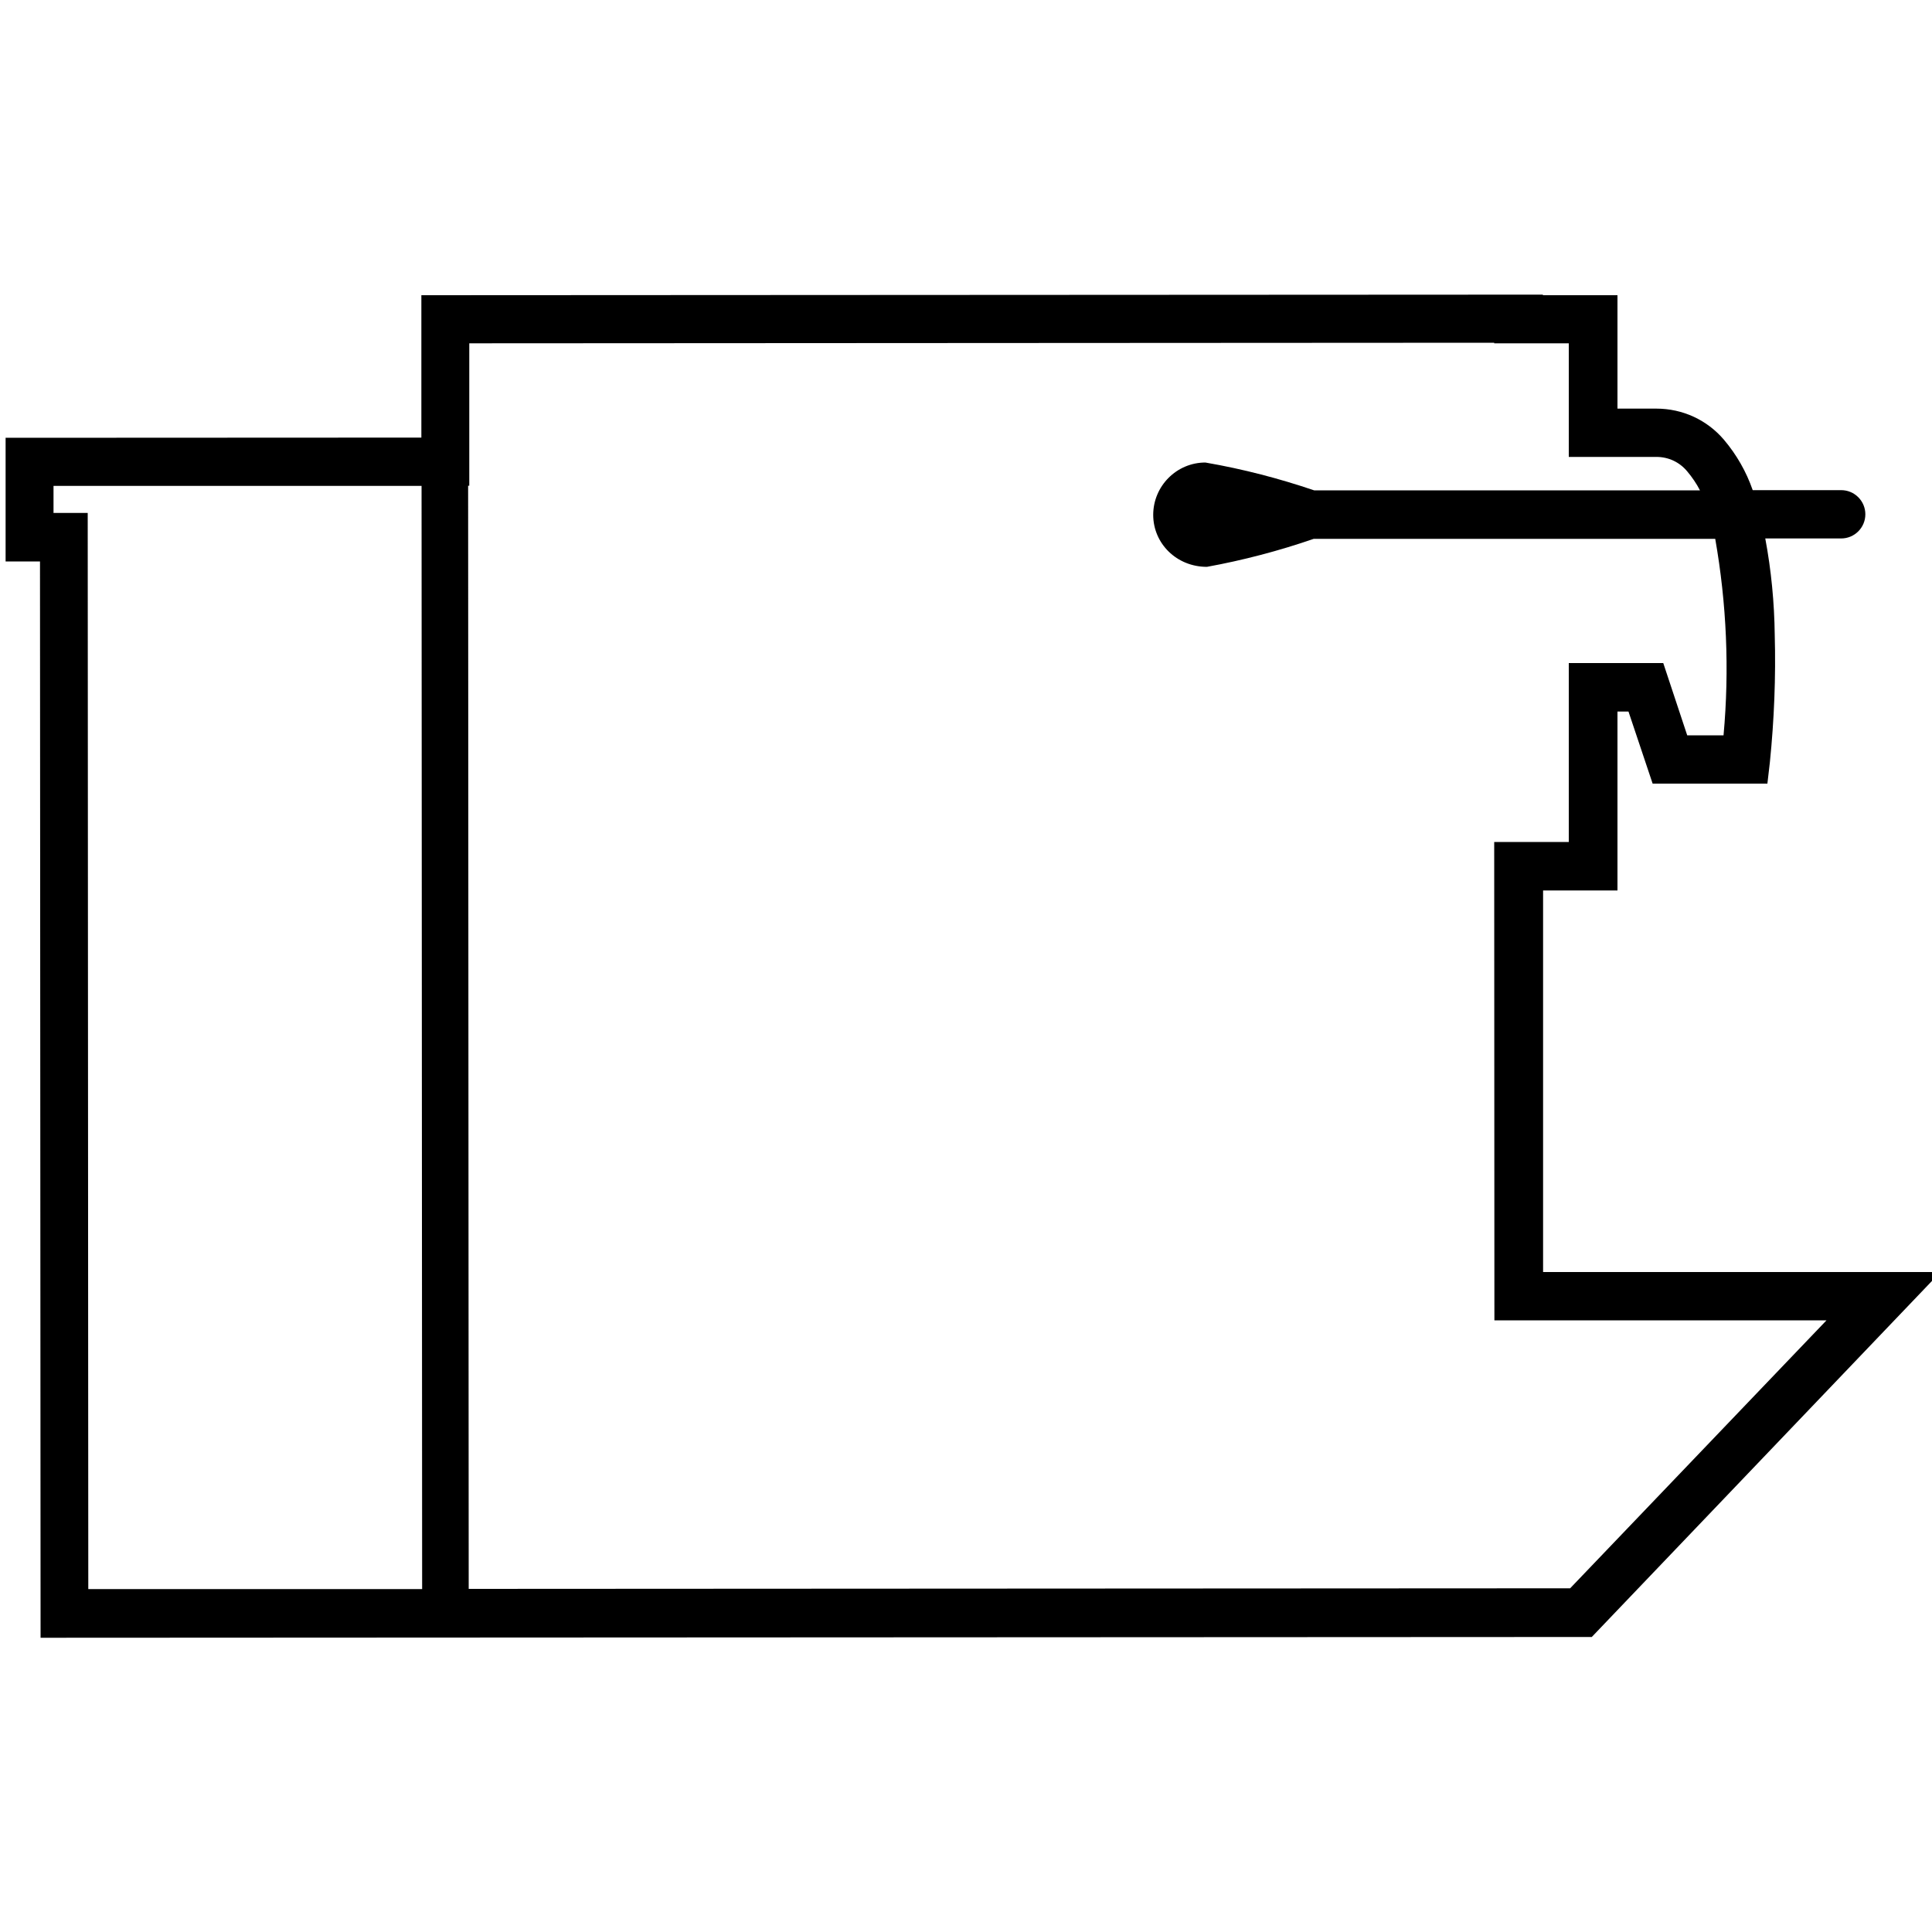 <?xml version="1.0" encoding="UTF-8"?><svg id="Layer_1" xmlns="http://www.w3.org/2000/svg" viewBox="0 0 100 100"><path d="m79.87,65.84v-19.75s3.85,0,3.85,0v-9.26s.57,0,.57,0l1.25,3.73h5.94l.13-1.12c.22-2.18.31-4.4.25-6.58-.02-1.66-.18-3.34-.49-4.99h3.93c.69,0,1.25-.56,1.25-1.25s-.56-1.25-1.25-1.25h-4.58c-.33-.95-.83-1.83-1.49-2.61-.87-1.02-2.13-1.61-3.5-1.61h-2.01s0-5.87,0-5.87h-3.86v-.03l-58.05.03v7.37s-21.52.01-21.52.01v6.4s1.78,0,1.78,0l.03,55.71,80.29-.04,18.05-18.89h-20.54ZM2.77,26.54v-1.39s19.05,0,19.05,0l.03,57.1H4.57s-.03-55.7-.03-55.7h-1.78Zm21.52-8.77l53.05-.03v.03h3.86v5.88s3.13,0,4.54,0c.62,0,1.2.27,1.6.76.25.3.47.62.65.97h-19.97c-1.8-.61-3.66-1.1-5.63-1.44-1.49,0-2.7,1.22-2.7,2.71,0,1.48,1.21,2.69,2.78,2.69h0c1.87-.34,3.73-.83,5.53-1.45h20.78c.59,3.35.74,6.77.43,10.17h-1.88l-1.24-3.74h-4.89s0,9.26,0,9.26h-3.86s.01,24.76.01,24.76h17.19s-13.27,13.87-13.27,13.87l-57.01.03-.03-57.1h.06v-7.37Z"/></svg>